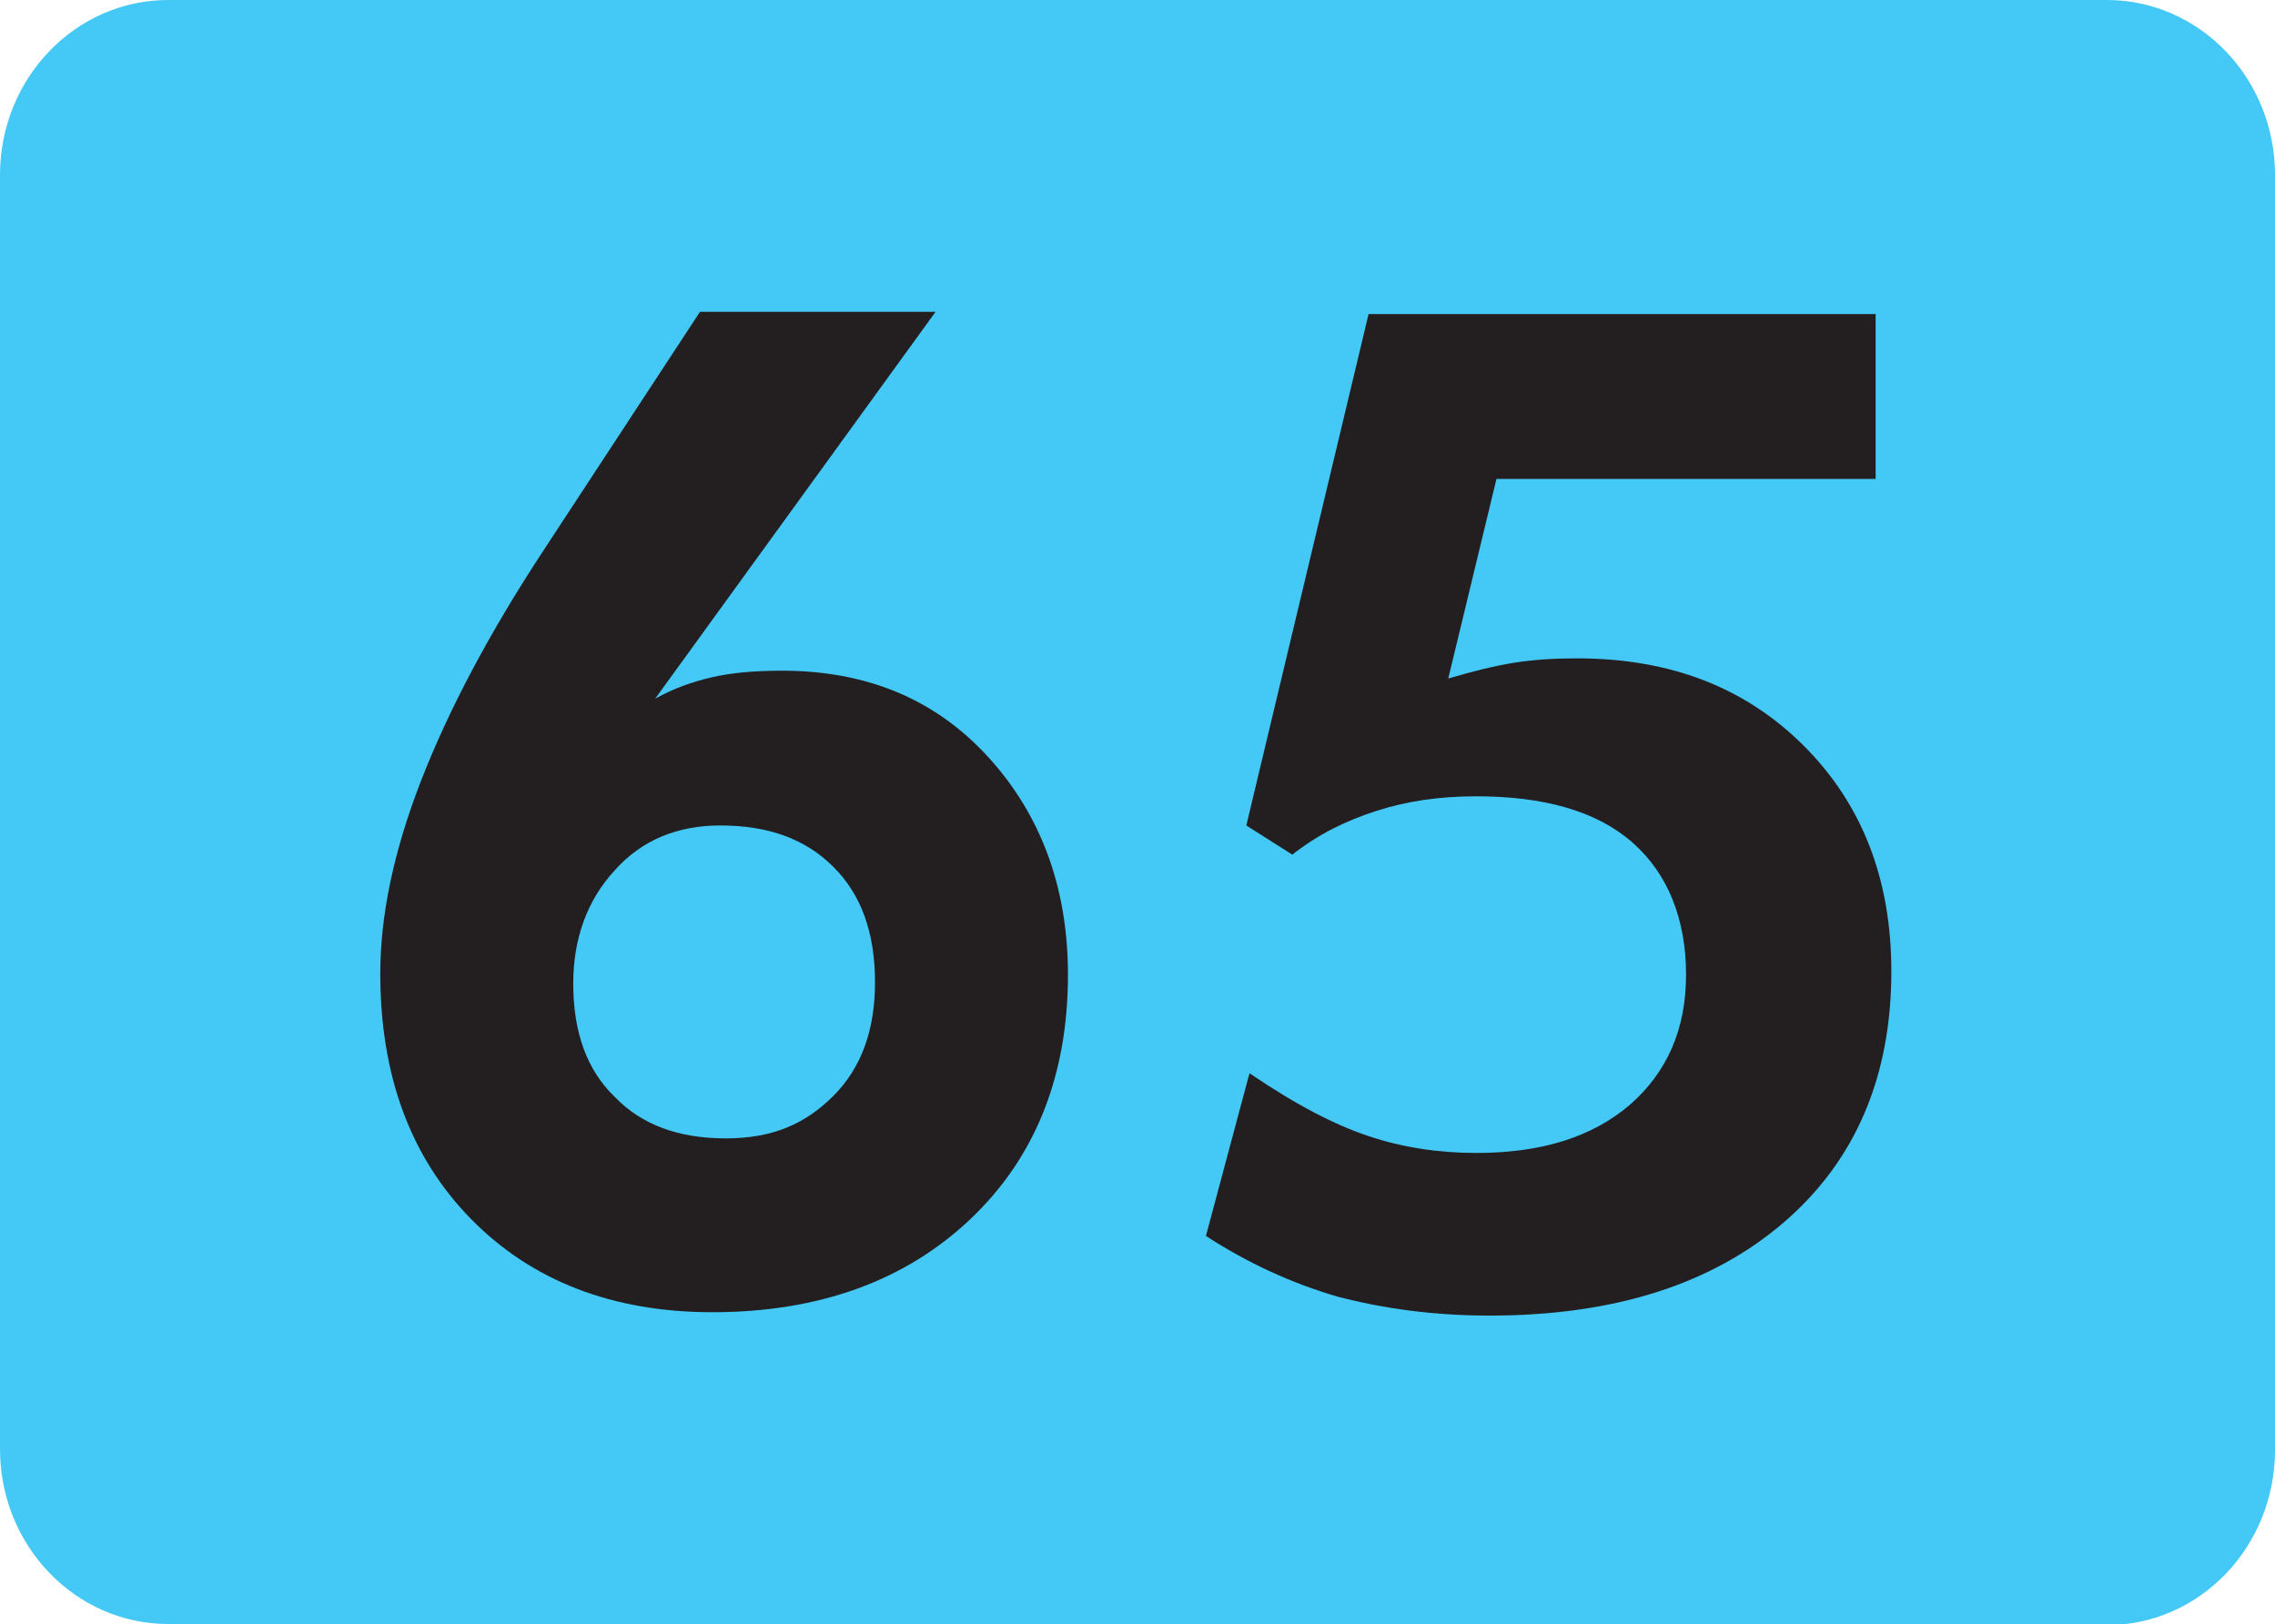 <?xml version="1.0" encoding="UTF-8"?>
<svg id="Layer_2" data-name="Layer 2" xmlns="http://www.w3.org/2000/svg" viewBox="0 0 20.28 14.48">
  <defs>
    <style>
      .cls-1 {
        fill: #231f20;
      }

      .cls-2 {
        fill: #44c8f5;
      }
    </style>
  </defs>
  <g id="Layer_1-2" data-name="Layer 1">
    <g>
      <path class="cls-2" d="M1.5,14.48c-.83,0-1.5-.7-1.5-1.56V1.56C0,.7.67,0,1.5,0h17.28c.83,0,1.5.7,1.5,1.56v11.37c0,.86-.67,1.56-1.5,1.56H1.5Z"/>
      <g>
        <path class="cls-1" d="M5.84,6.23c.16-.09.33-.15.5-.19.17-.04.38-.06.63-.06.75,0,1.36.25,1.83.76s.72,1.16.72,1.95c0,.9-.29,1.63-.87,2.18-.58.55-1.35.83-2.3.83-.89,0-1.61-.28-2.15-.83-.54-.55-.81-1.28-.81-2.19,0-.52.12-1.09.36-1.71.24-.62.6-1.31,1.1-2.07l1.39-2.12h2.1l-2.5,3.45ZM5.11,8.77c0,.43.12.77.37,1.01.24.25.57.37.99.37s.71-.13.96-.38.37-.59.37-1.01c0-.44-.12-.78-.37-1.03s-.58-.37-1.01-.37c-.38,0-.7.13-.94.4-.24.26-.37.6-.37,1.01Z"/>
        <path class="cls-1" d="M11.14,9.57c.41.28.76.46,1.06.56.3.1.62.15.96.15.58,0,1.03-.14,1.37-.43.33-.29.5-.67.5-1.16s-.16-.9-.48-1.18-.79-.41-1.39-.41c-.32,0-.61.04-.89.13s-.52.21-.75.39l-.41-.26,1.09-4.56h4.52v1.47h-3.38l-.43,1.78c.2-.06.4-.11.58-.14.19-.03.37-.04.57-.04.83,0,1.5.26,2.02.78.52.52.78,1.19.78,2.01,0,.94-.32,1.69-.96,2.24s-1.51.83-2.62.83c-.49,0-.94-.06-1.36-.17-.41-.12-.8-.3-1.17-.54l.38-1.42Z"/>
      </g>
    </g>
  </g>
</svg>